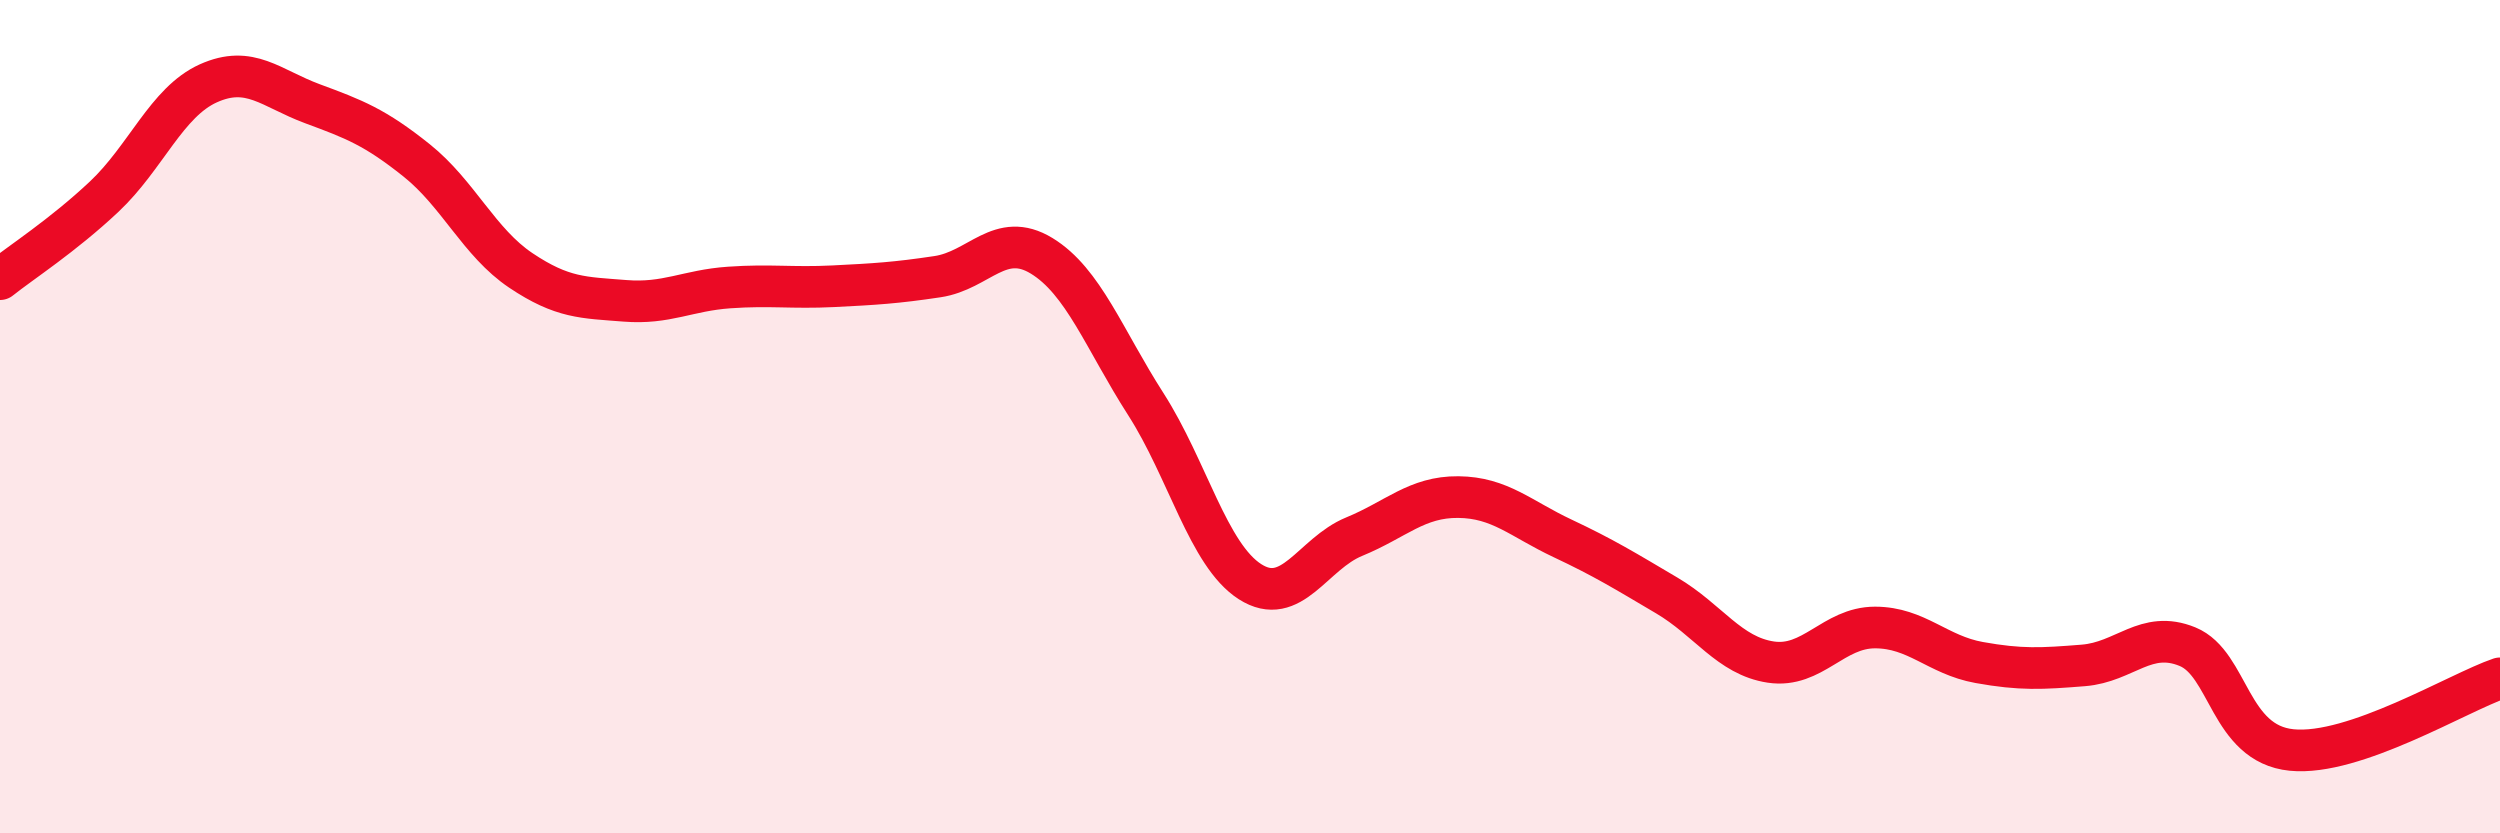 
    <svg width="60" height="20" viewBox="0 0 60 20" xmlns="http://www.w3.org/2000/svg">
      <path
        d="M 0,6.7 C 0.5,6.3 1.5,5.66 2.5,4.72 C 3.5,3.78 4,2.45 5,2 C 6,1.55 6.5,2.12 7.5,2.49 C 8.5,2.86 9,3.05 10,3.85 C 11,4.65 11.5,5.82 12.5,6.49 C 13.5,7.16 14,7.14 15,7.22 C 16,7.3 16.5,6.97 17.5,6.9 C 18.5,6.83 19,6.92 20,6.87 C 21,6.82 21.5,6.79 22.5,6.64 C 23.5,6.49 24,5.53 25,6.14 C 26,6.75 26.5,8.14 27.5,9.7 C 28.5,11.26 29,13.32 30,13.96 C 31,14.6 31.5,13.29 32.5,12.88 C 33.5,12.47 34,11.92 35,11.93 C 36,11.94 36.5,12.45 37.5,12.92 C 38.5,13.39 39,13.7 40,14.29 C 41,14.88 41.5,15.74 42.5,15.89 C 43.5,16.04 44,15.06 45,15.06 C 46,15.06 46.5,15.72 47.5,15.9 C 48.5,16.08 49,16.05 50,15.97 C 51,15.89 51.5,15.11 52.5,15.52 C 53.5,15.93 53.5,17.85 55,18 C 56.5,18.15 59,16.62 60,16.28L60 20L0 20Z"
        fill="#EB0A25"
        opacity="0.1"
        stroke-linecap="round"
        stroke-linejoin="round"
      />
      <path
        d="M 0,6.7 C 0.5,6.3 1.5,5.66 2.5,4.72 C 3.5,3.78 4,2.45 5,2 C 6,1.55 6.5,2.12 7.5,2.49 C 8.5,2.86 9,3.05 10,3.85 C 11,4.65 11.5,5.82 12.5,6.49 C 13.5,7.16 14,7.14 15,7.22 C 16,7.3 16.5,6.97 17.5,6.9 C 18.5,6.83 19,6.92 20,6.87 C 21,6.82 21.5,6.79 22.5,6.64 C 23.5,6.49 24,5.53 25,6.14 C 26,6.75 26.5,8.14 27.5,9.7 C 28.5,11.26 29,13.32 30,13.96 C 31,14.6 31.5,13.29 32.5,12.88 C 33.5,12.47 34,11.92 35,11.93 C 36,11.94 36.5,12.45 37.5,12.92 C 38.5,13.39 39,13.7 40,14.29 C 41,14.88 41.5,15.74 42.5,15.89 C 43.5,16.04 44,15.06 45,15.06 C 46,15.06 46.5,15.72 47.5,15.9 C 48.5,16.08 49,16.05 50,15.97 C 51,15.89 51.5,15.11 52.5,15.52 C 53.5,15.93 53.5,17.85 55,18 C 56.5,18.15 59,16.62 60,16.28"
        stroke="#EB0A25"
        stroke-width="1"
        fill="none"
        stroke-linecap="round"
        stroke-linejoin="round"
      />
    </svg>
  